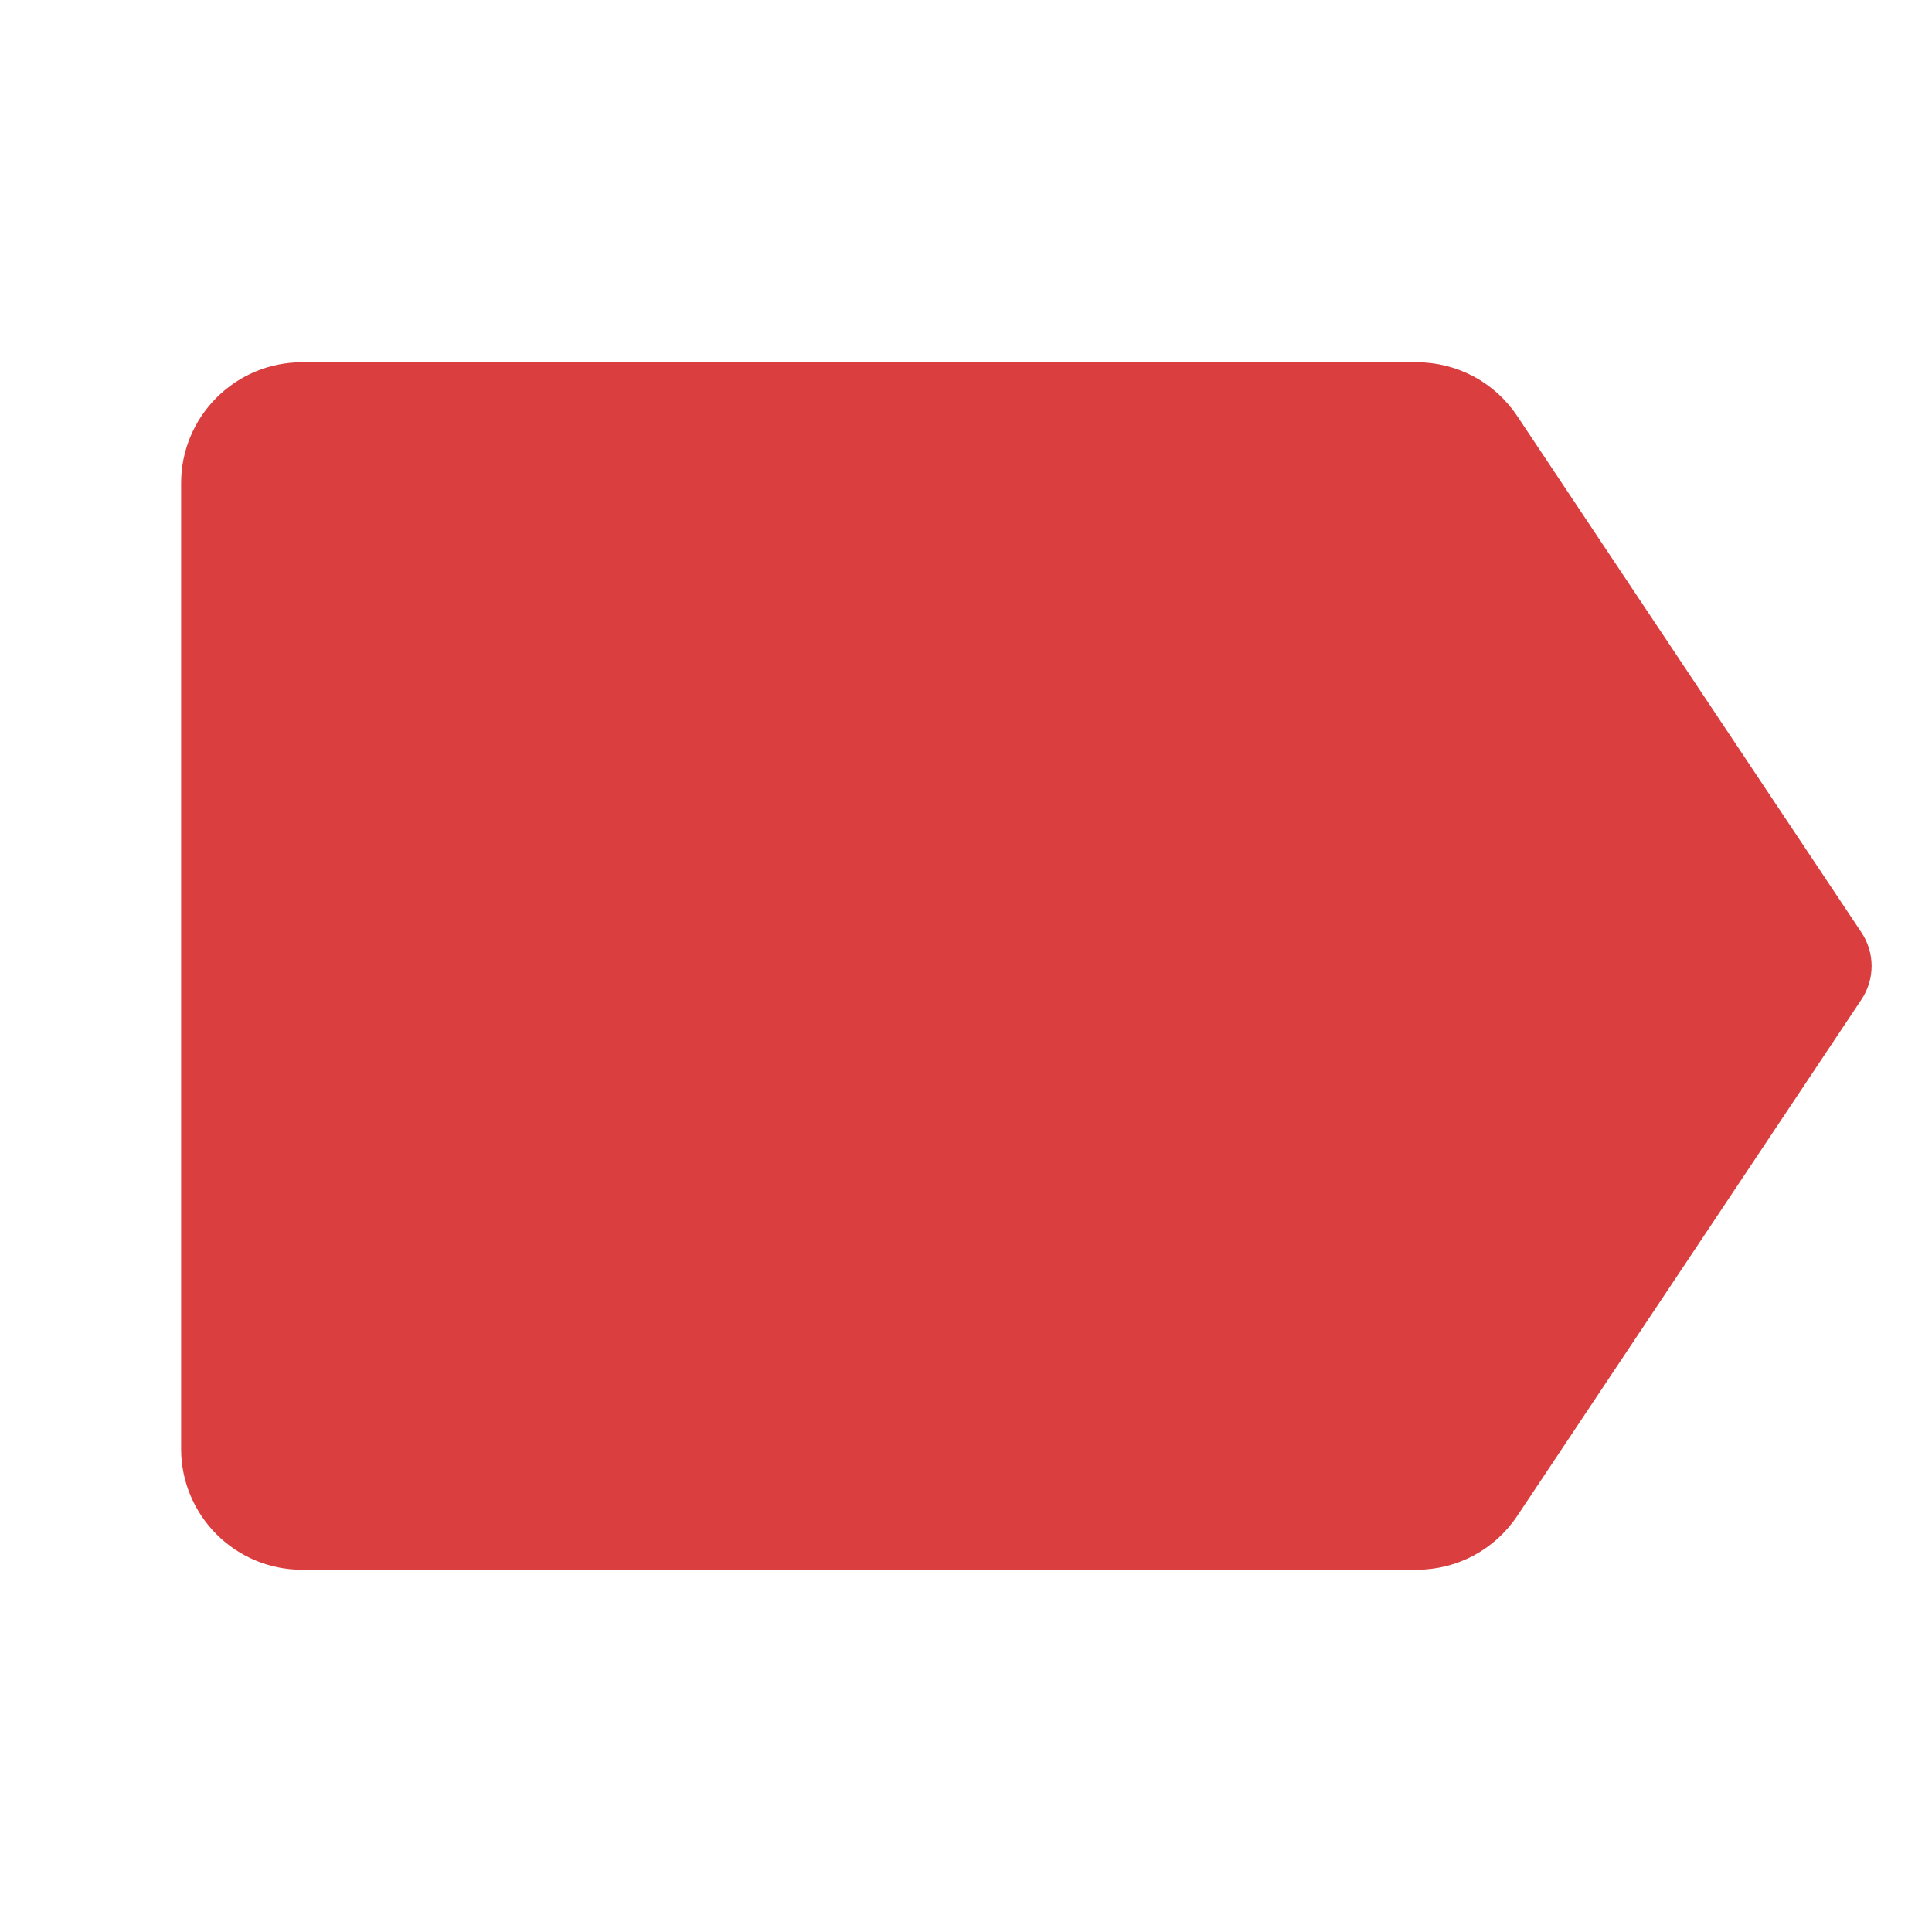 <svg width="24" height="24" viewBox="0 0 24 24" fill="none" xmlns="http://www.w3.org/2000/svg">
<path d="M23.124 11.584L18.847 5.168C18.71 4.962 18.524 4.794 18.307 4.677C18.089 4.561 17.846 4.5 17.599 4.5H3.75C3.352 4.5 2.971 4.659 2.69 4.94C2.409 5.221 2.25 5.602 2.25 6V18C2.25 18.398 2.409 18.779 2.69 19.06C2.971 19.341 3.352 19.5 3.75 19.5H17.599C17.846 19.5 18.089 19.439 18.307 19.323C18.524 19.206 18.71 19.038 18.847 18.832L18.847 18.832L23.124 12.416C23.206 12.293 23.25 12.148 23.25 12C23.25 11.852 23.206 11.707 23.124 11.584Z" fill="#DA3E3E"/>
</svg>
